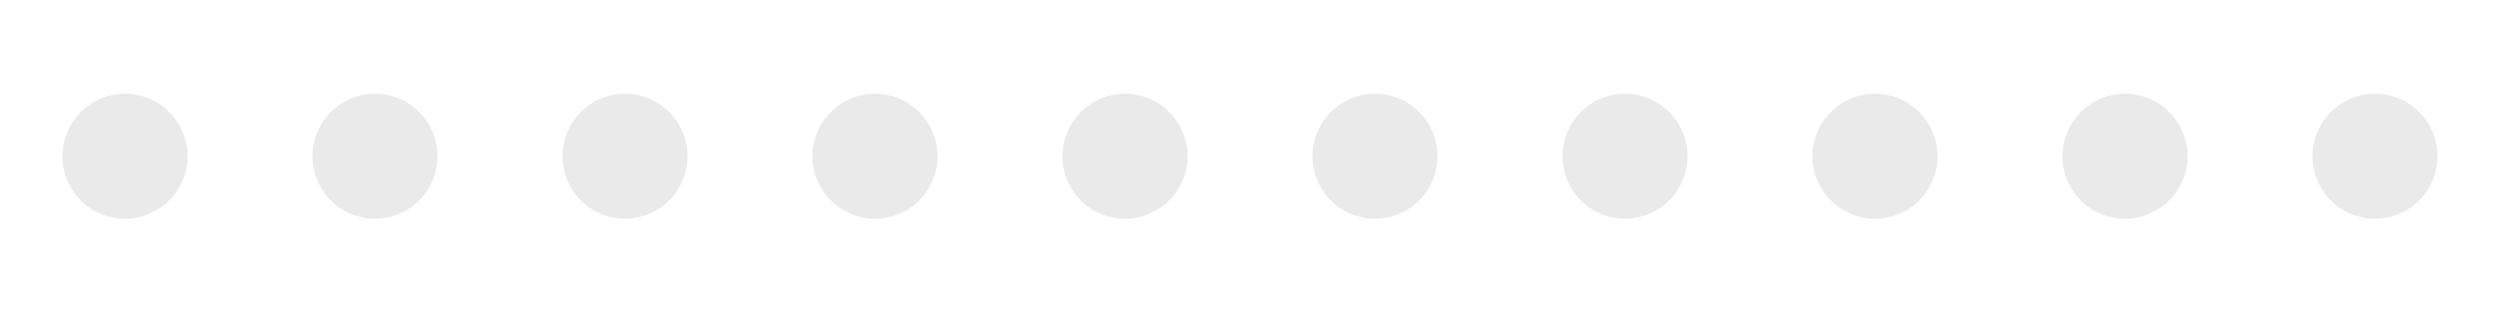 ﻿<svg xmlns="http://www.w3.org/2000/svg" version="1" width="248" height="31" viewBox="0 0 128 16"><path fill="#cccccc" fill-opacity=".42" d="M6.4 4.8A3.2 3.2 0 1 1 3.2 8a3.2 3.2 0 0 1 3.2-3.2zm12.8 0A3.2 3.2 0 1 1 16 8a3.2 3.2 0 0 1 3.2-3.2zm12.8 0A3.2 3.2 0 1 1 28.8 8 3.2 3.2 0 0 1 32 4.8zm12.8 0A3.2 3.2 0 1 1 41.6 8a3.2 3.2 0 0 1 3.2-3.2zm12.8 0A3.2 3.2 0 1 1 54.4 8a3.2 3.2 0 0 1 3.2-3.2zm12.8 0A3.2 3.2 0 1 1 67.2 8a3.2 3.2 0 0 1 3.2-3.2zm12.8 0A3.2 3.2 0 1 1 80 8a3.2 3.2 0 0 1 3.2-3.2zm12.8 0A3.2 3.2 0 1 1 92.8 8 3.2 3.2 0 0 1 96 4.8zm12.8 0a3.2 3.2 0 1 1-3.2 3.2 3.2 3.2 0 0 1 3.2-3.2zm12.8 0a3.2 3.2 0 1 1-3.2 3.2 3.2 3.2 0 0 1 3.2-3.2z"/><g><path fill="#9a9a9a" d="M-42.7 3.84A4.16 4.16 0 0 1-38.54 8a4.16 4.16 0 0 1-4.16 4.16A4.16 4.16 0 0 1-46.86 8a4.16 4.16 0 0 1 4.16-4.16zm12.8-.64A4.8 4.8 0 0 1-25.1 8a4.8 4.8 0 0 1-4.8 4.8A4.8 4.8 0 0 1-34.7 8a4.8 4.8 0 0 1 4.8-4.8zm12.8-.64A5.44 5.44 0 0 1-11.66 8a5.44 5.44 0 0 1-5.44 5.44A5.44 5.44 0 0 1-22.54 8a5.44 5.44 0 0 1 5.44-5.44z"/><animateTransform attributeName="transform" type="translate" values="23 0;36 0;49 0;62 0;74.5 0;87.5 0;100 0;113 0;125.5 0;138.5 0;151.5 0;164.5 0;178 0" calcMode="discrete" dur="1170ms" repeatCount="indefinite"/></g></svg>
